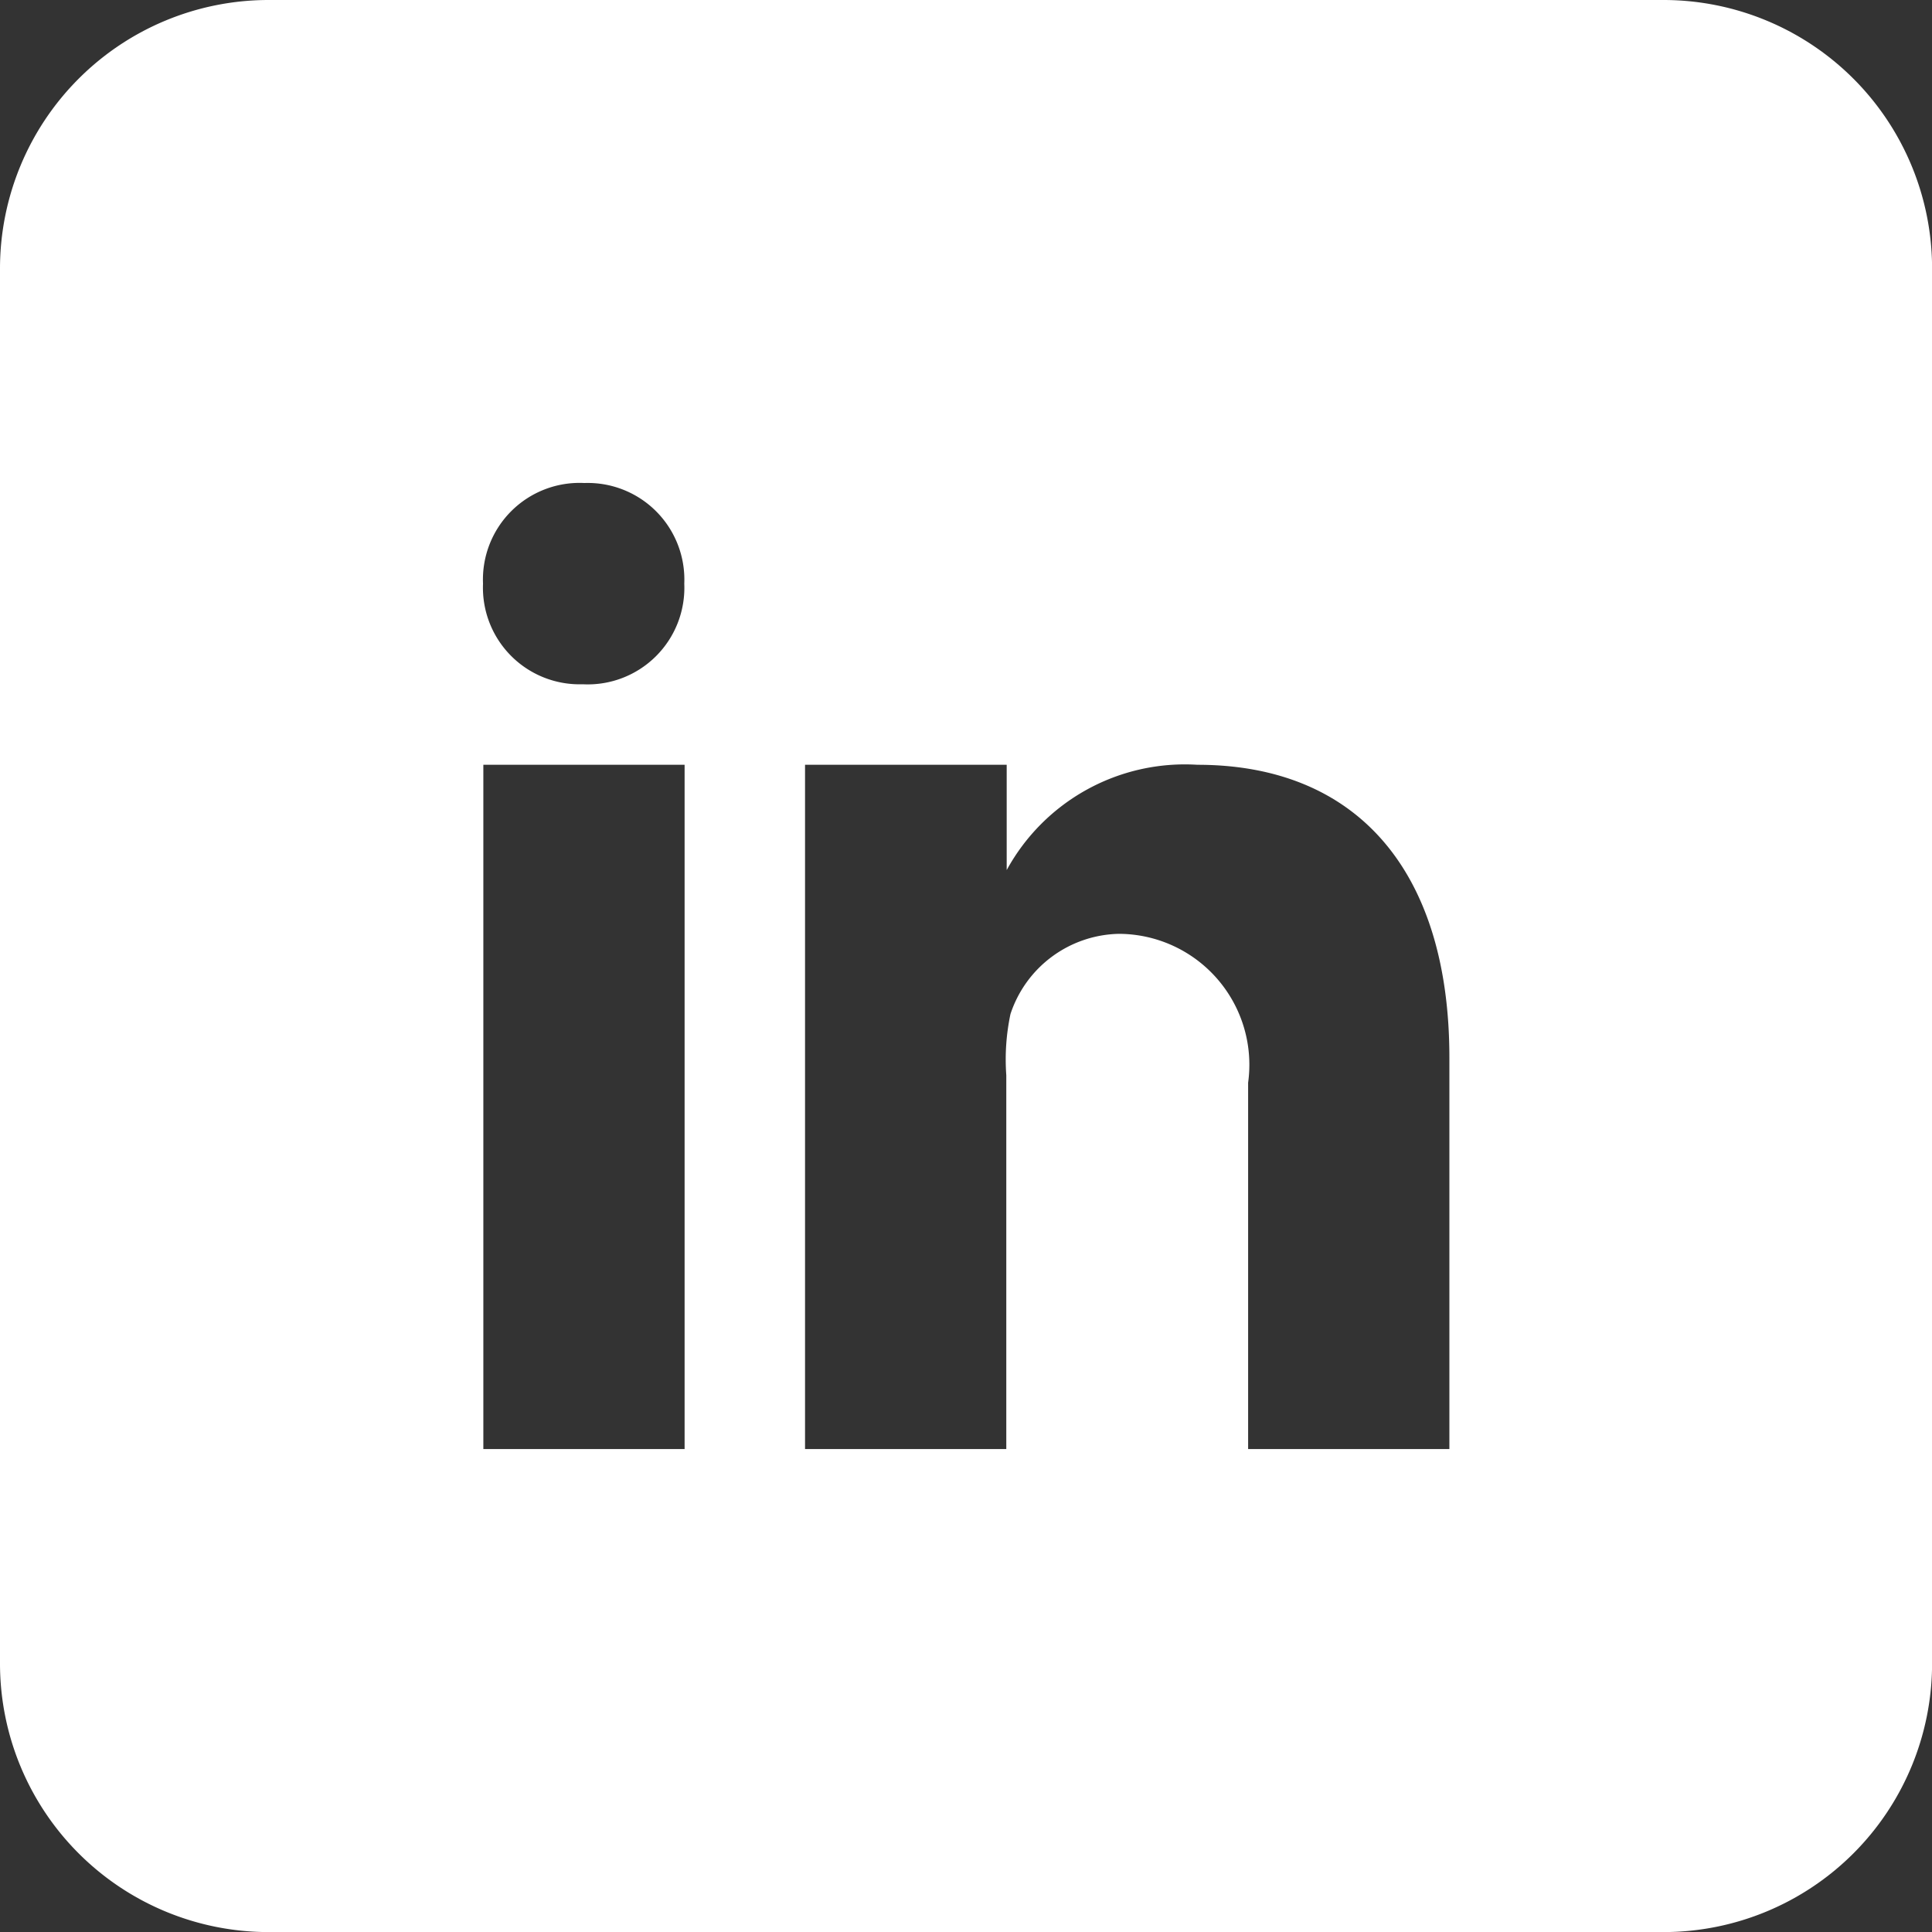 <svg xmlns="http://www.w3.org/2000/svg" width="23.999" height="24" viewBox="0 0 23.999 24">
  <rect x="0" y="0" width="23.999" height="24" fill="#333333" stroke="none"/>
  <g id="logo-linkedin-footer" transform="translate(-6 -6)">
    <path id="Soustraction_1" data-name="Soustraction 1" d="M-719.333-579h-17.334A3.337,3.337,0,0,1-740-582.333v-17.333A3.337,3.337,0,0,1-736.667-603h17.334A3.337,3.337,0,0,1-716-599.666v17.333A3.337,3.337,0,0,1-719.333-579Zm-6.763-12.4a1.626,1.626,0,0,1,1.6,1.849V-585h2.5v-4.863c0-2.311-1.141-3.637-3.13-3.637a2.522,2.522,0,0,0-2.369,1.308V-593.5H-730v8.5h2.5v-4.5c0-.042,0-.091,0-.144a2.718,2.718,0,0,1,.052-.76A1.449,1.449,0,0,1-726.1-591.4Zm-7.9-2.1v8.5h2.5v-8.5Zm1.257-3.5A1.2,1.2,0,0,0-734-595.75a1.2,1.2,0,0,0,1.229,1.25h.014a1.2,1.2,0,0,0,1.257-1.25A1.2,1.2,0,0,0-732.743-597Z" transform="translate(746 609)" fill="#fff"/>
  </g>
</svg>
